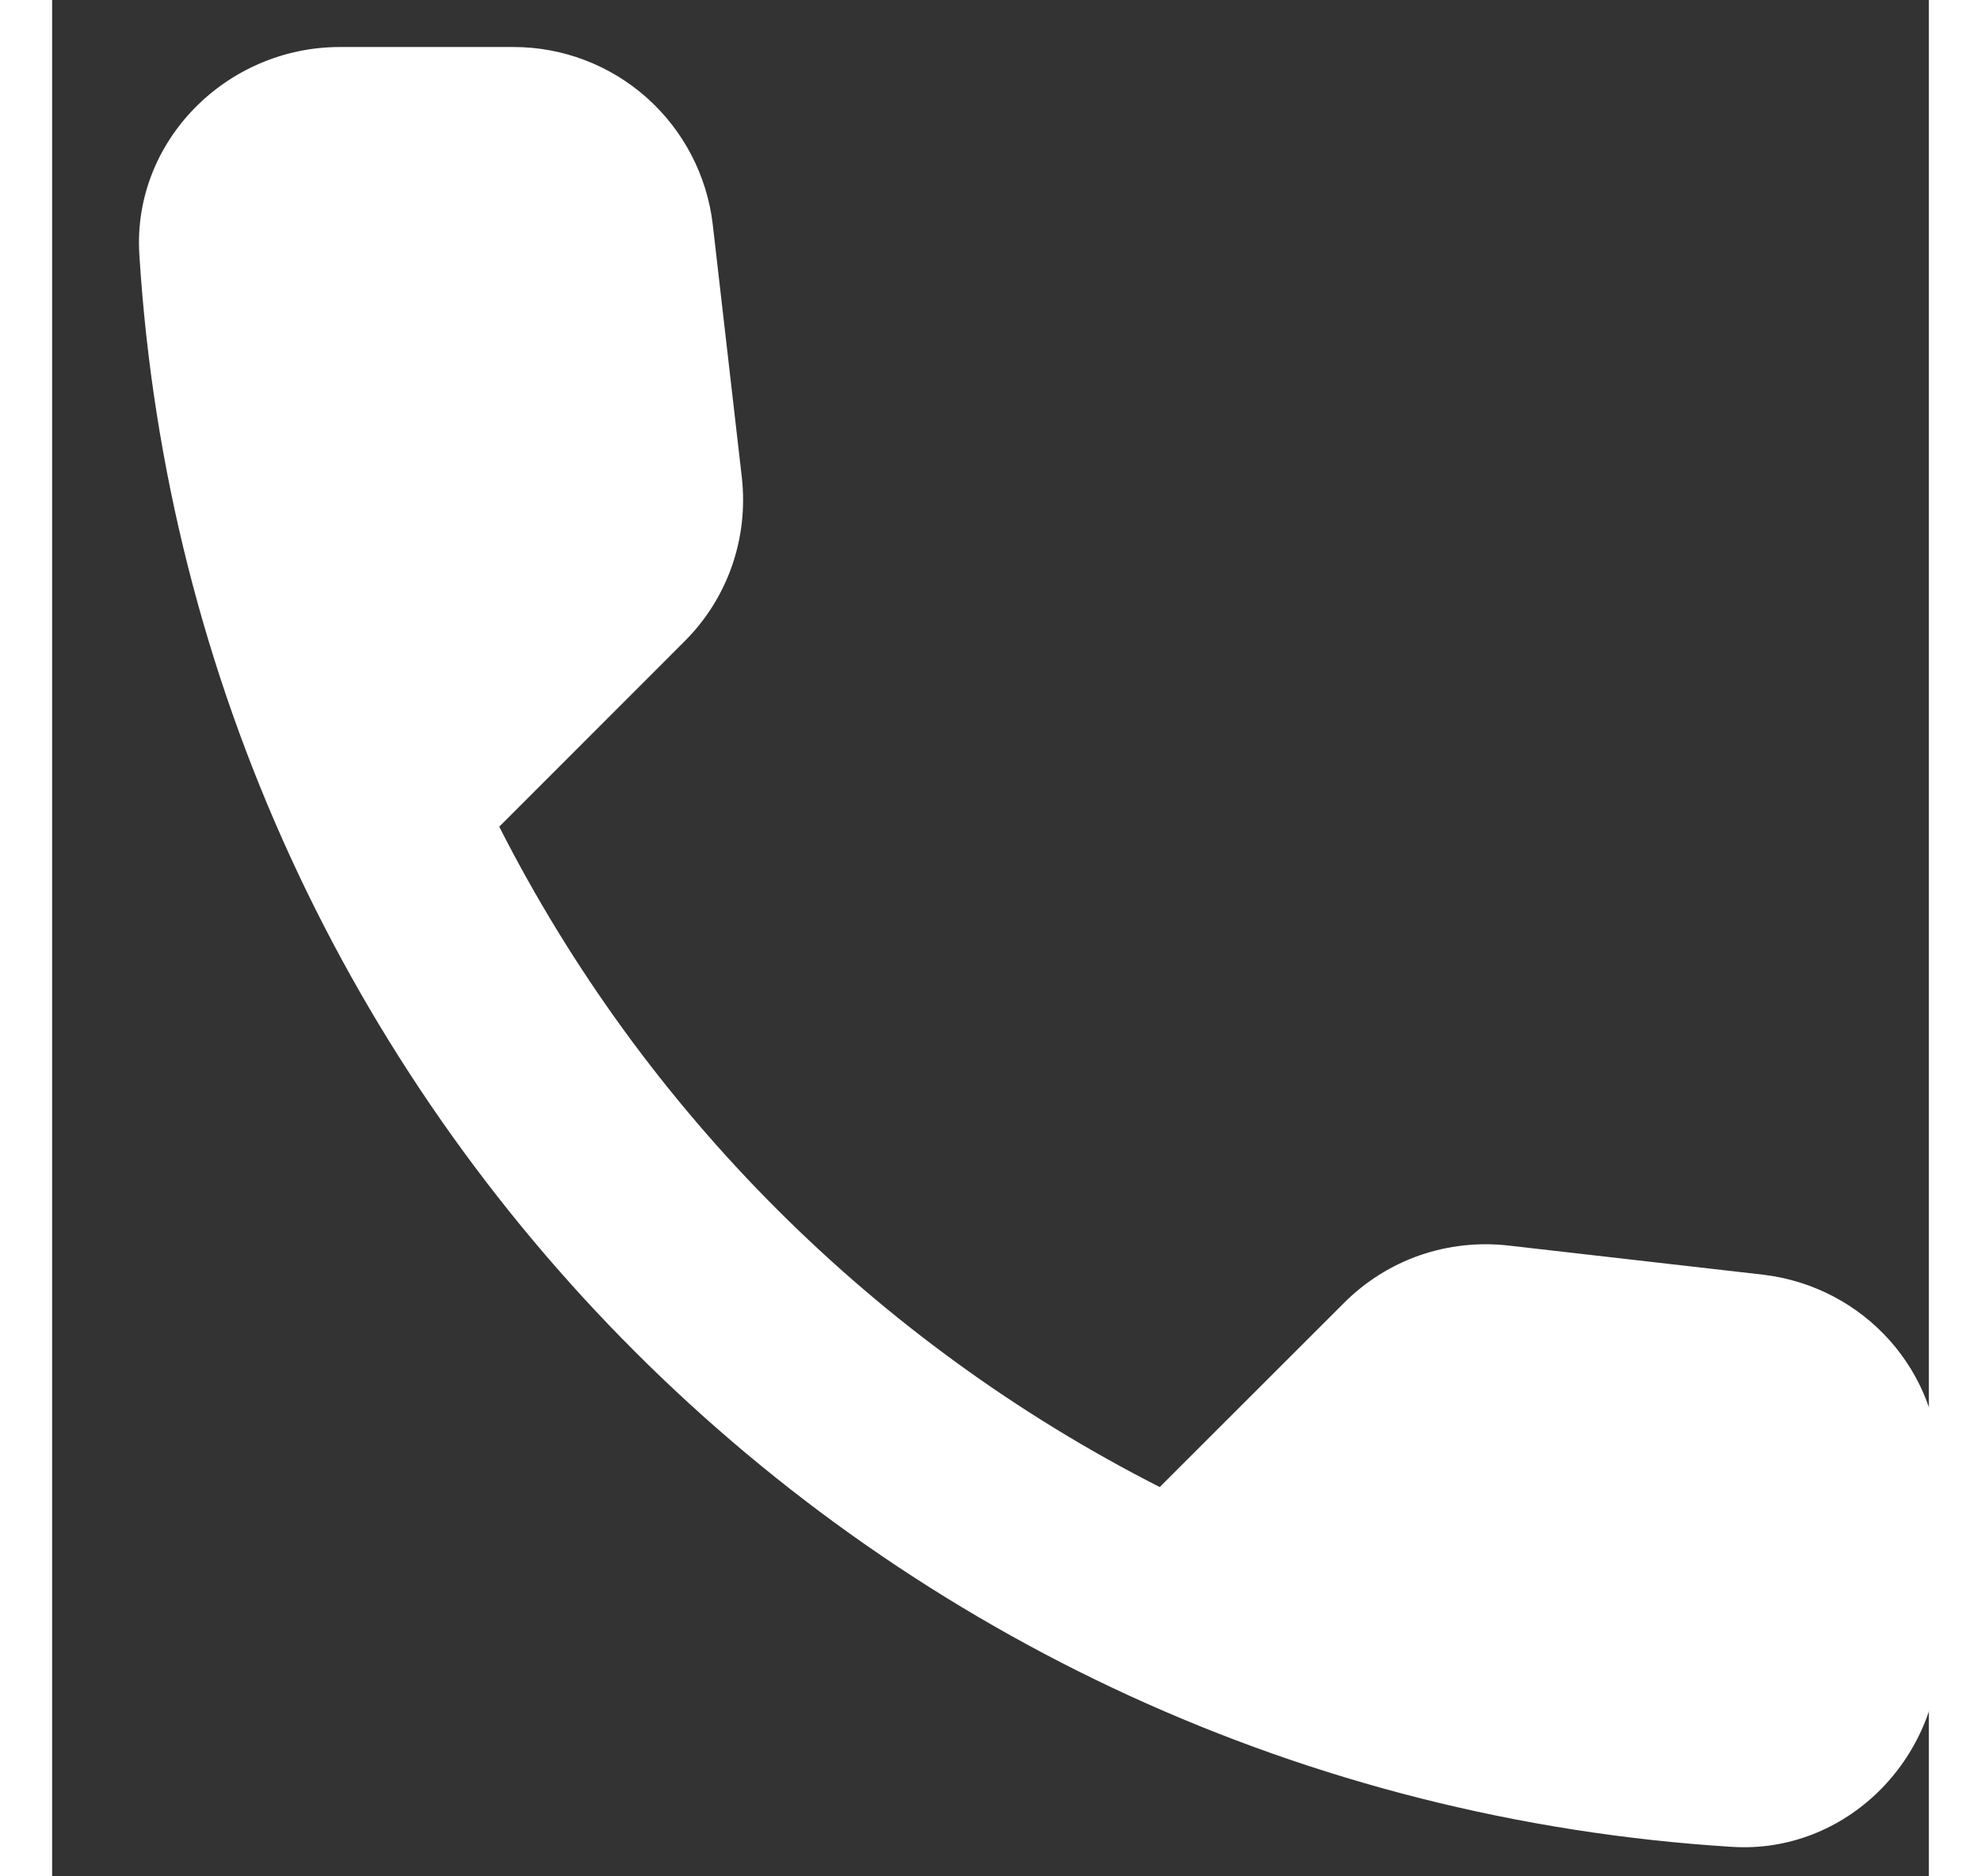 <svg width="19" height="18" viewBox="0 0 17 17" fill="none" xmlns="http://www.w3.org/2000/svg">
<rect x="0" y="0" width="17" height="17" fill="#333333" stroke="none"/>
<path d="M15.499 11.549L13.193 11.285C12.922 11.254 12.647 11.284 12.389 11.373C12.131 11.463 11.897 11.61 11.704 11.803L10.033 13.473C7.456 12.163 5.36 10.068 4.05 7.49L5.729 5.81C6.12 5.42 6.31 4.875 6.247 4.321L5.984 2.033C5.932 1.59 5.719 1.182 5.386 0.885C5.053 0.589 4.623 0.425 4.177 0.426H2.606C1.58 0.426 0.726 1.28 0.79 2.306C1.271 10.06 7.473 16.252 15.218 16.733C16.244 16.797 17.097 15.943 17.097 14.917V13.346C17.106 12.429 16.416 11.658 15.499 11.549Z" fill="white"/>
</svg>

